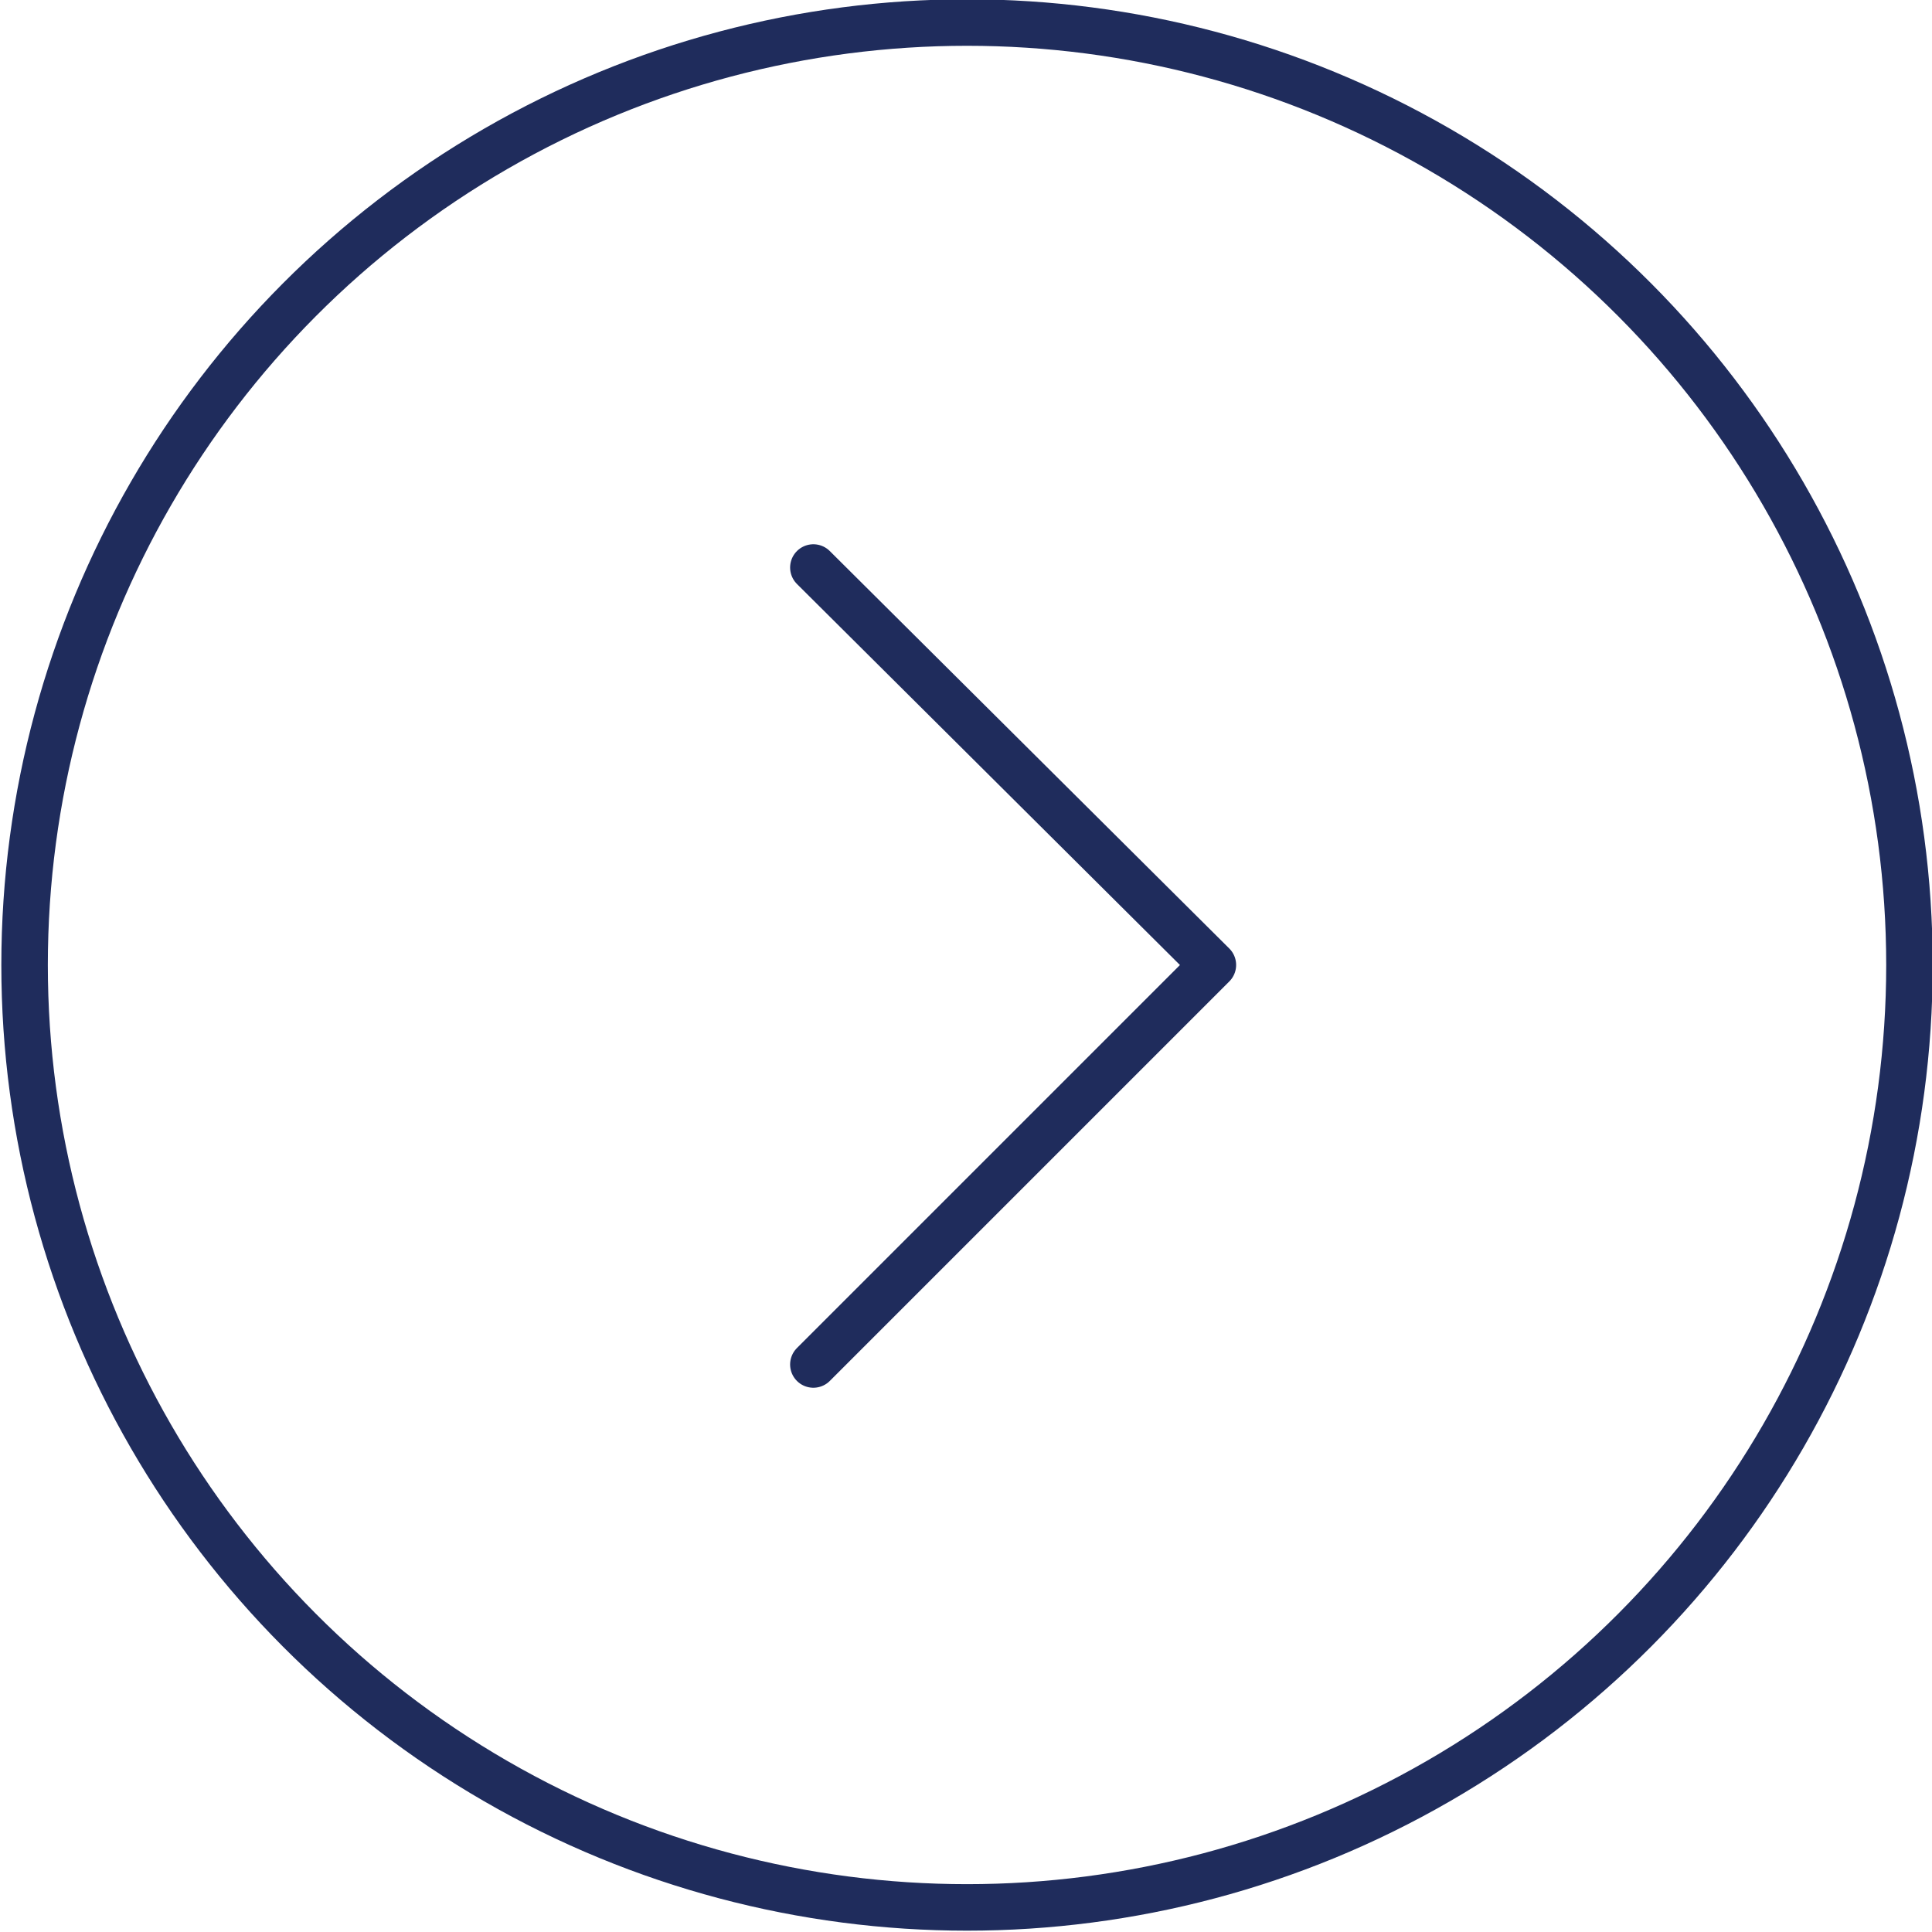 <?xml version="1.0" encoding="utf-8"?>
<!-- Generator: Adobe Illustrator 24.2.3, SVG Export Plug-In . SVG Version: 6.00 Build 0)  -->
<svg version="1.1" id="next" xmlns="http://www.w3.org/2000/svg" xmlns:xlink="http://www.w3.org/1999/xlink" x="0px" y="0px"
	 width="94.3px" height="94.3px" viewBox="0 0 94.3 94.3" style="enable-background:new 0 0 94.3 94.3;" xml:space="preserve">
<style type="text/css">
	.st0{fill:none;stroke:#1F2C5C;stroke-width:2.27;stroke-miterlimit:10;}
	.st1{fill:none;stroke:#1F2C5C;stroke-width:2.27;stroke-linecap:round;stroke-linejoin:round;}
</style>
<circle class="st0" cx="47.2" cy="47.1" r="46"/>
<polyline class="st1" points="39.7,27.7 59.2,47.1 39.7,66.6 "/>
</svg>
